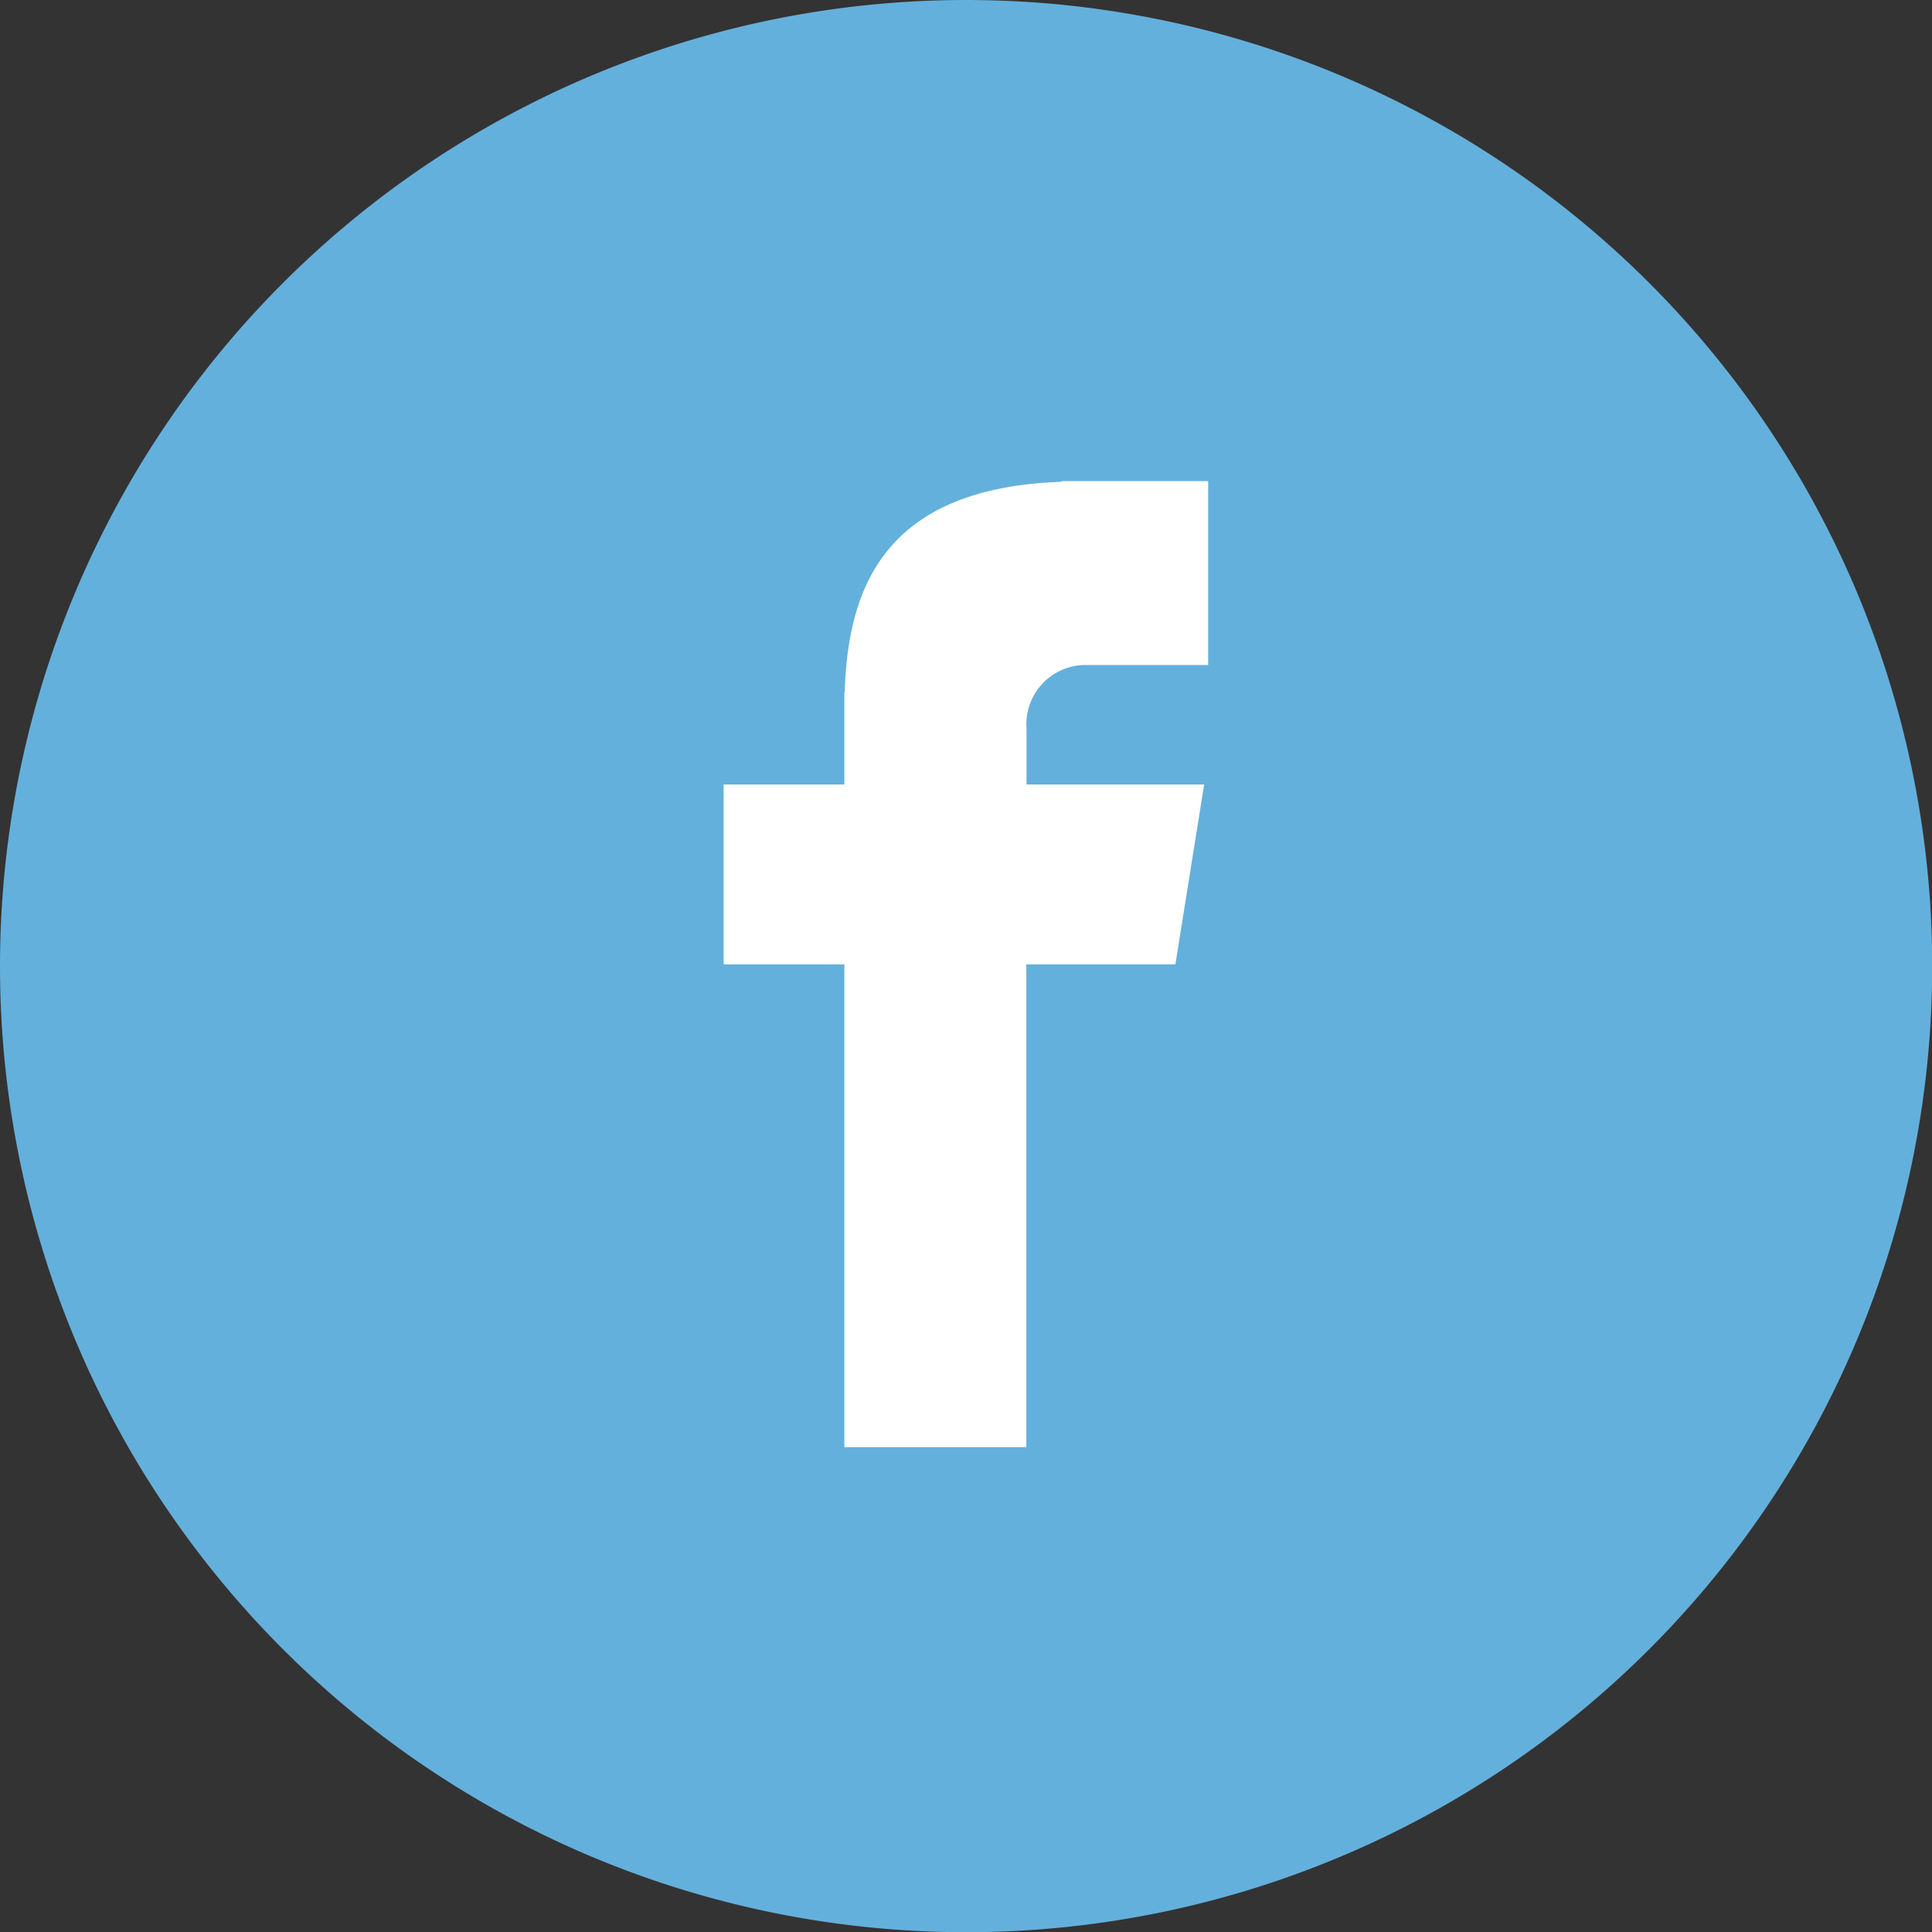 <svg xmlns="http://www.w3.org/2000/svg" width="28.997" height="28.997" viewBox="0 0 28.997 28.997">
    <rect x="0" y="0" width="28.997" height="28.997" fill="#333333" stroke="none"/>
    <path data-name="Path 815" d="M14.5 0A14.5 14.5 0 1 1 0 14.5 14.5 14.5 0 0 1 14.5 0z" style="fill:#64b0dc"/>
    <path data-name="Path 816" d="M114.537 75.307h1.869v-2.76h-2.2v.01c-2.661.094-3.207 1.59-3.255 3.162h-.005V77.1h-1.812v2.7h1.812v7.246h2.731V79.8h2.237l.432-2.7h-2.666v-.833a.89.89 0 0 1 .857-.96z" transform="translate(-98.273 -65.326)" style="fill:#fff"/>
</svg>
